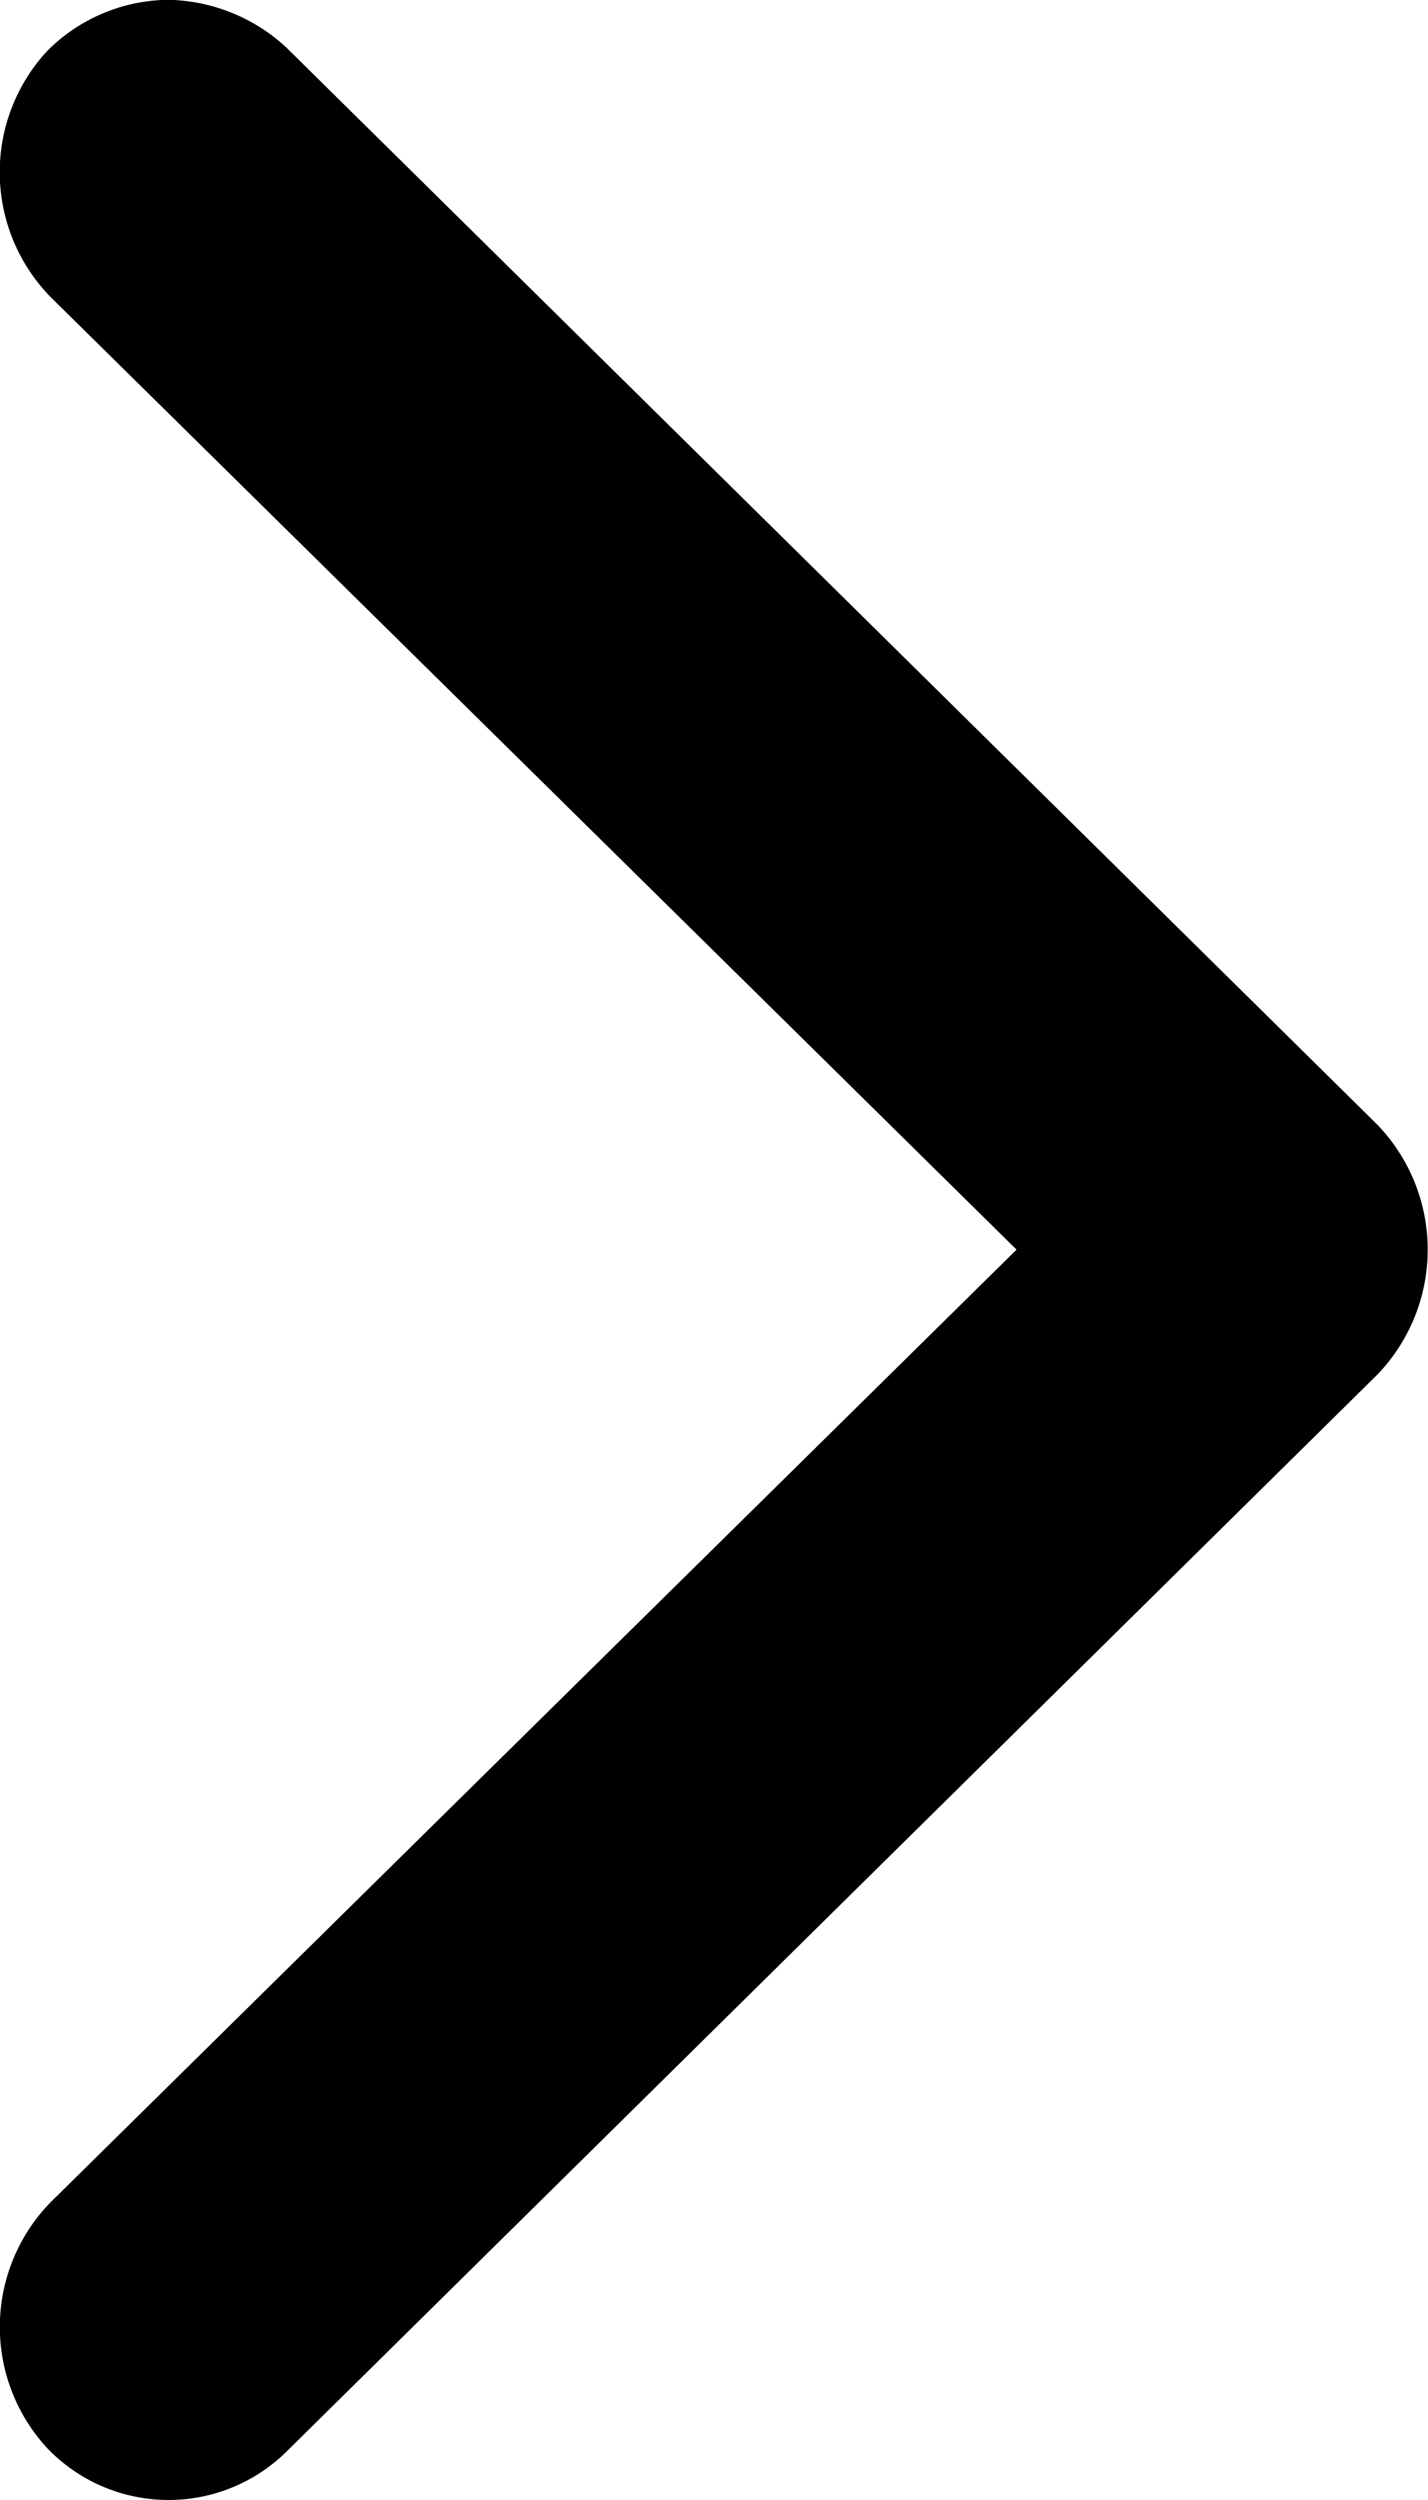<svg xmlns="http://www.w3.org/2000/svg" width="8" height="14" viewBox="0 0 8 14"><path d="M.285 1.665A1 1 0 01.261.289a.969.969 0 01.682-.29 1 1 0 01.659.265l6.114 6.034a1.009 1.009 0 010 1.4l-6.113 6.033a.941.941 0 01-1.341-.024 1 1 0 01.023-1.376l5.41-5.333z"/></svg>